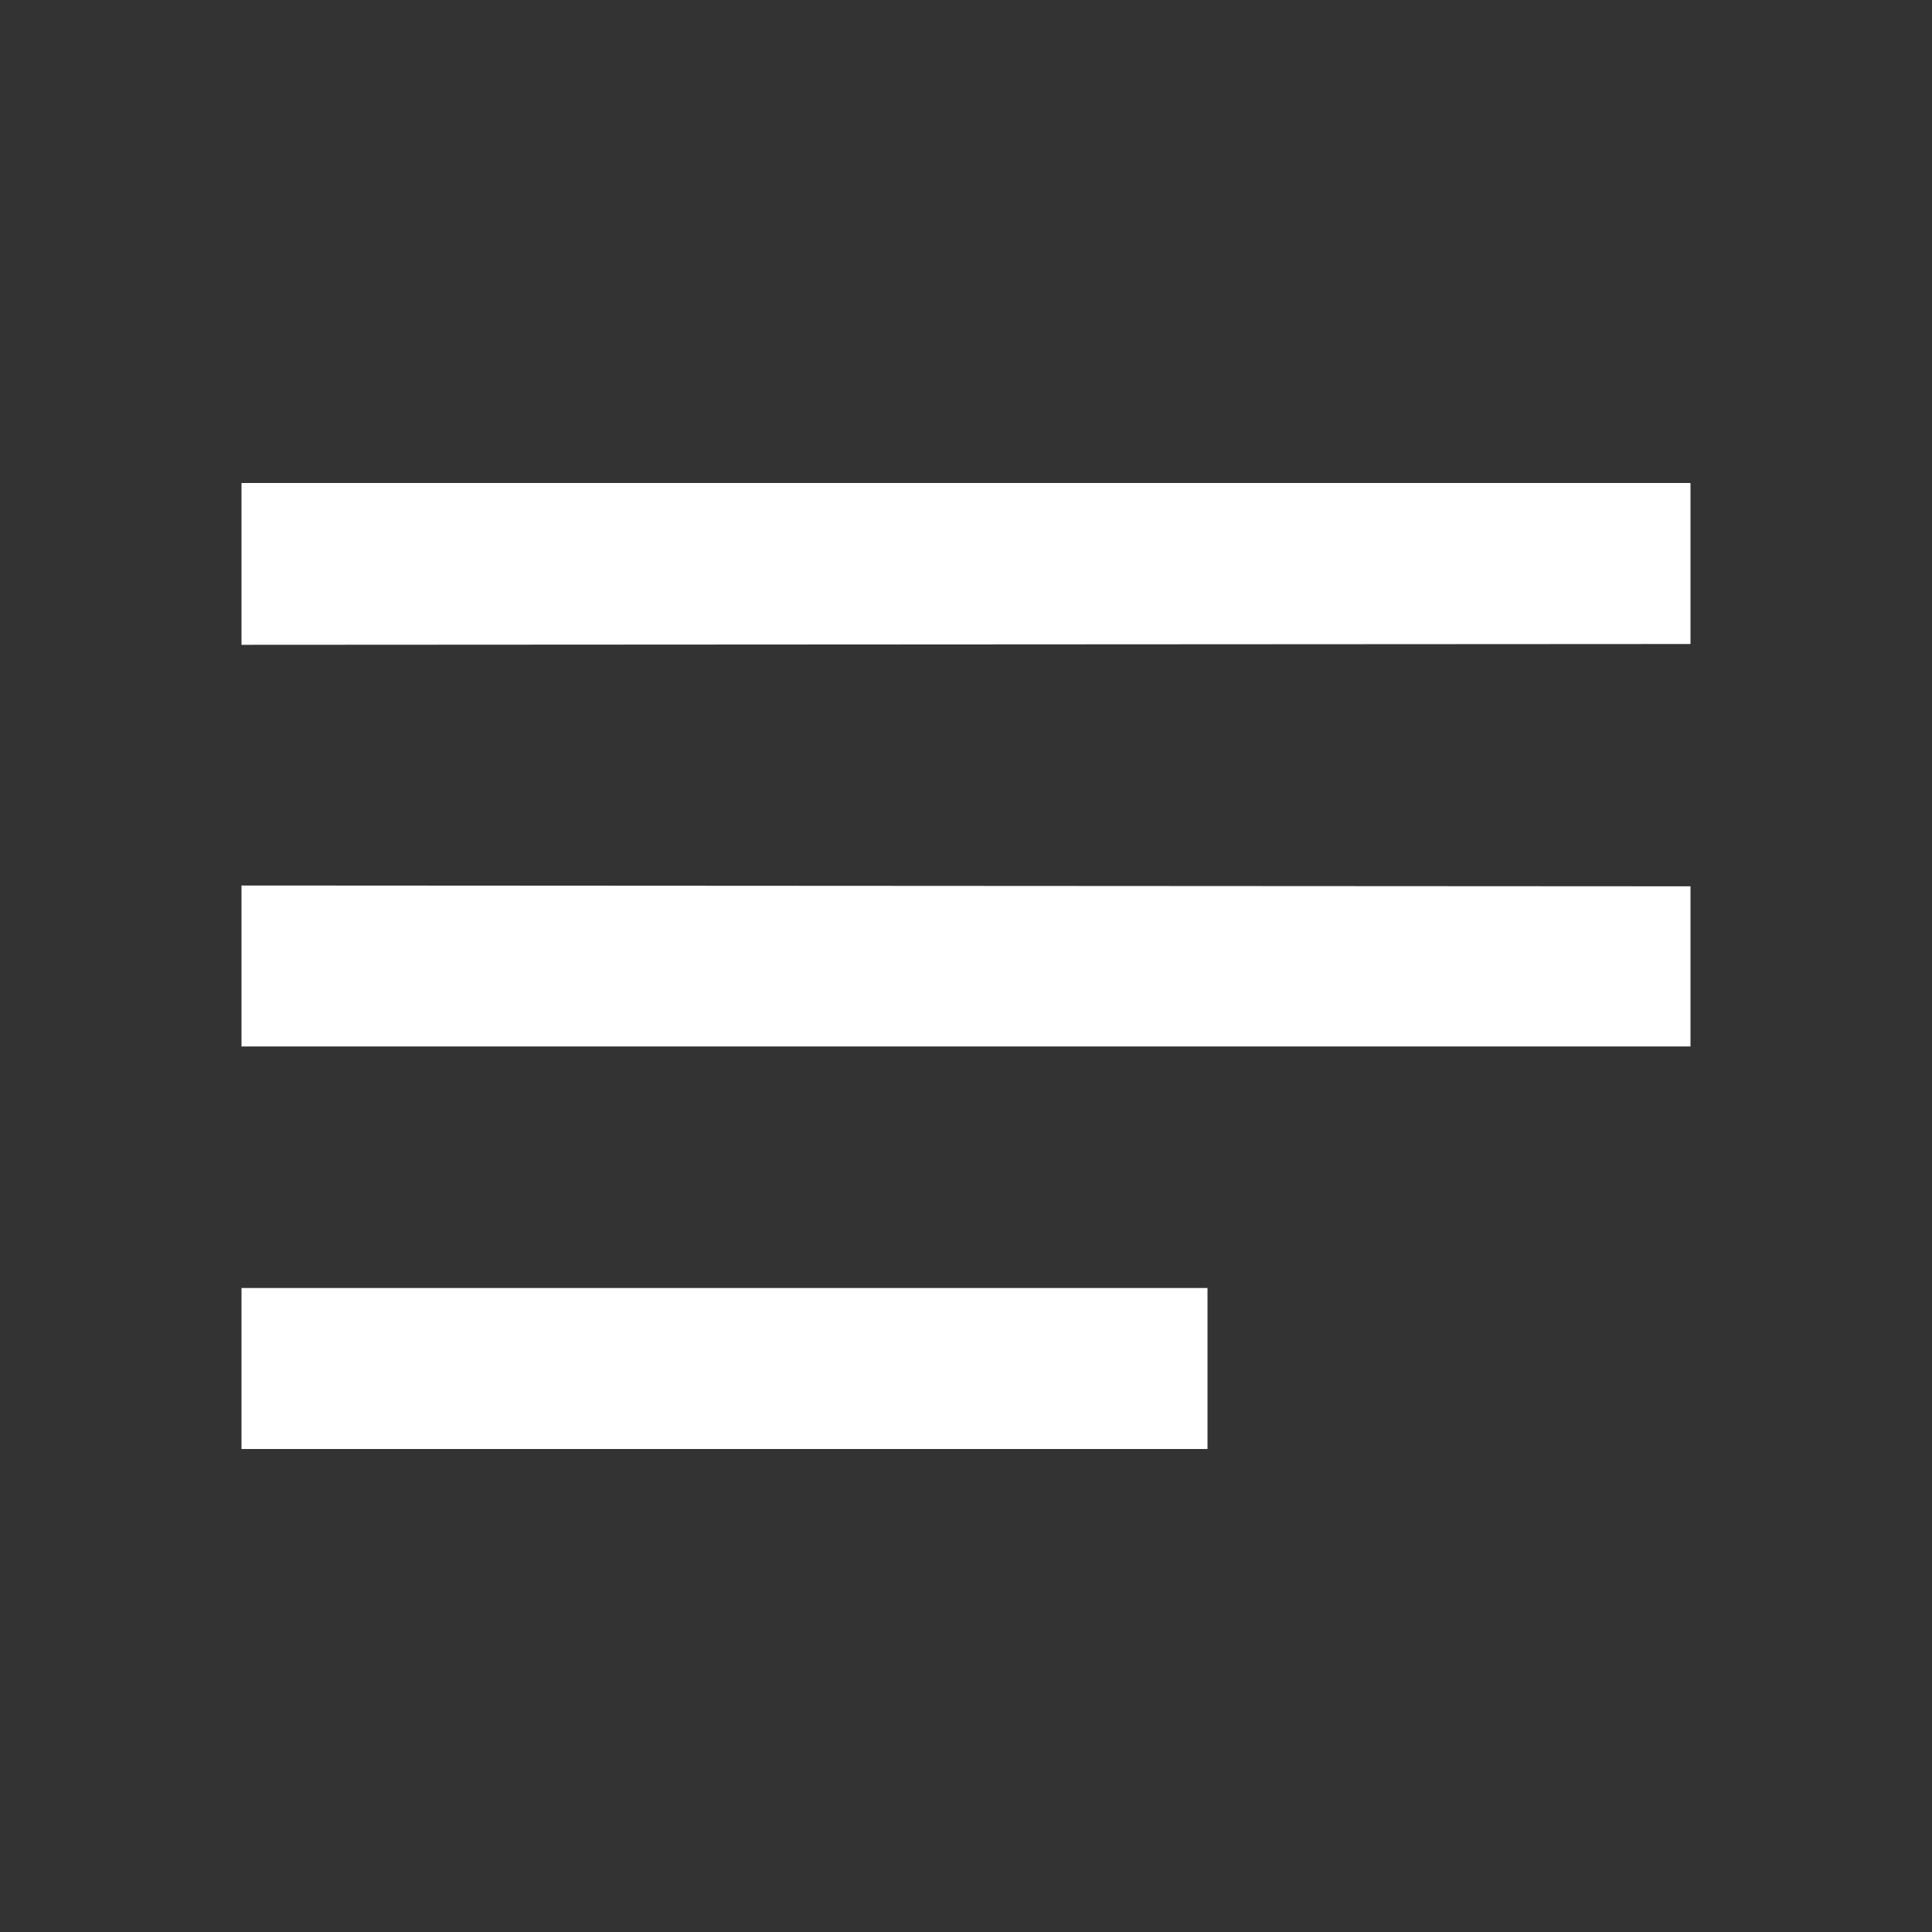 <svg width="24" height="24" fill="none" xmlns="http://www.w3.org/2000/svg"><rect width="100%" height="100%" fill="#333333" stroke="none"/><path d="M21 11.01 3 11v2h18v-1.99ZM3 16h12v2H3v-2ZM21 6H3v2.01L21 8V6Z" fill="#fff"/></svg>